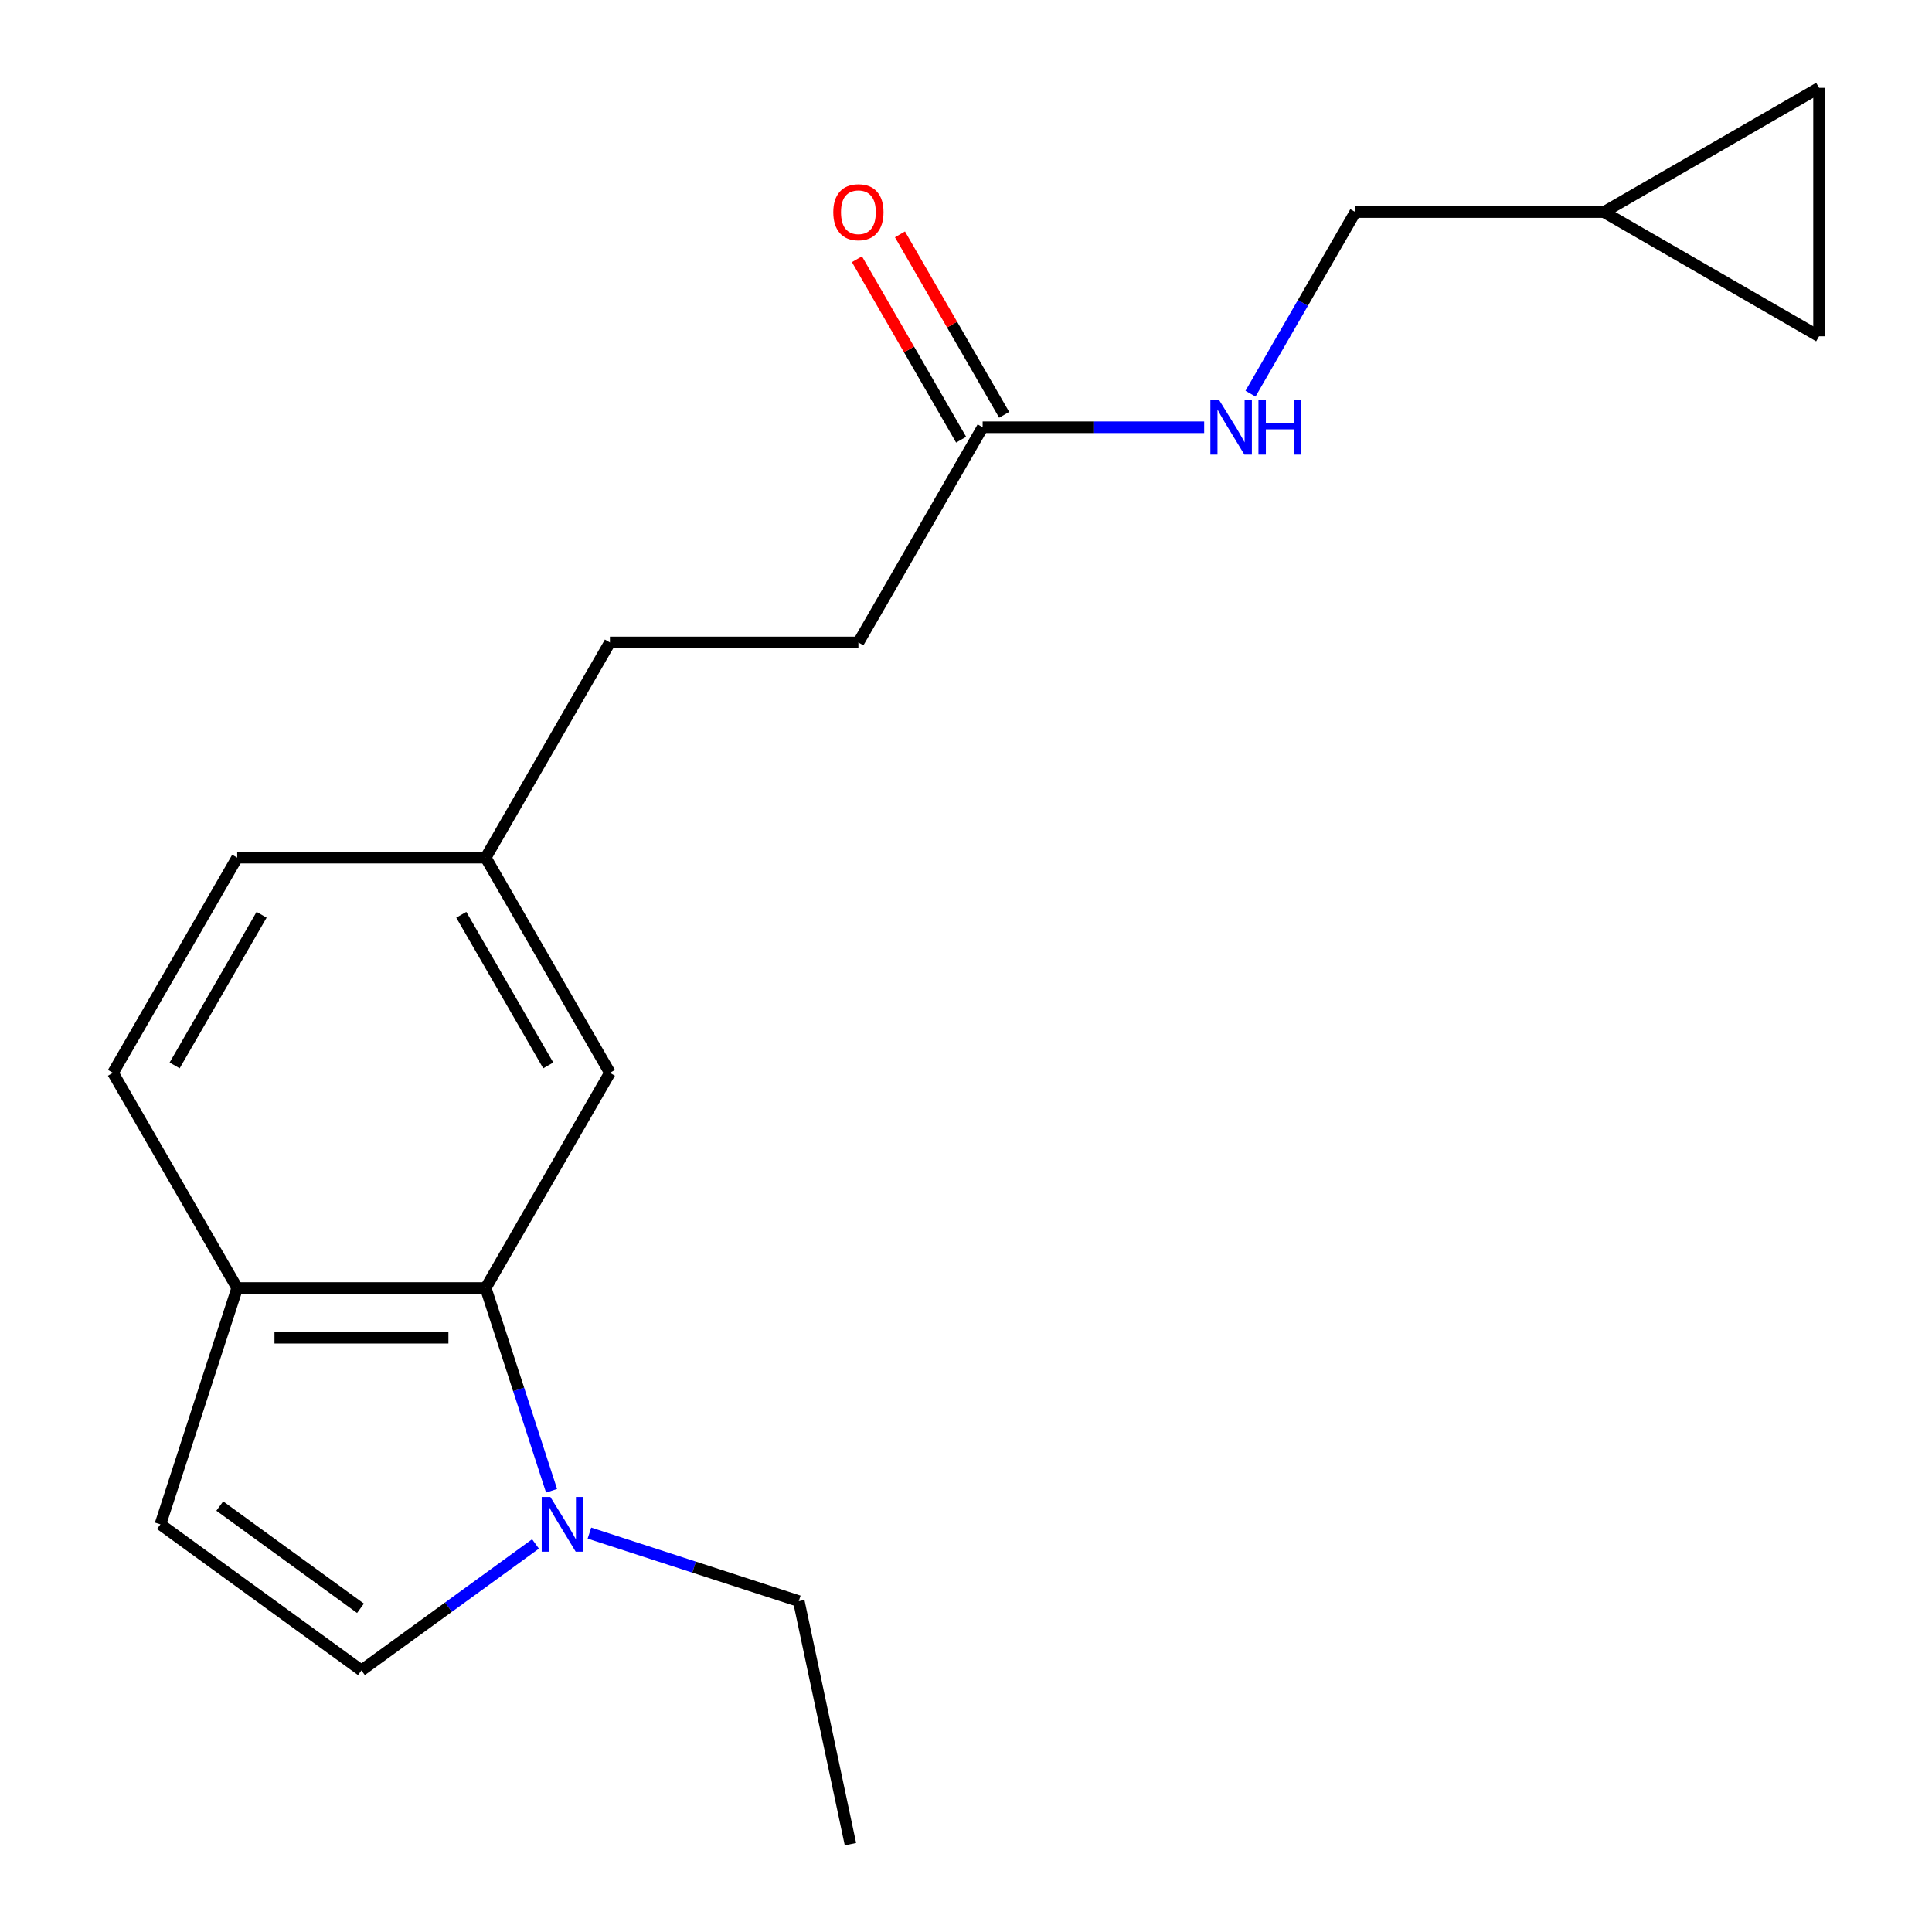 <?xml version='1.0' encoding='iso-8859-1'?>
<svg version='1.1' baseProfile='full'
              xmlns='http://www.w3.org/2000/svg'
                      xmlns:rdkit='http://www.rdkit.org/xml'
                      xmlns:xlink='http://www.w3.org/1999/xlink'
                  xml:space='preserve'
width='1000px' height='1000px' viewBox='0 0 1000 1000'>
<!-- END OF HEADER -->
<rect style='opacity:1.0;fill:#FFFFFF;stroke:none' width='1000' height='1000' x='0' y='0'> </rect>
<path class='bond-0' d='M 285.485,771.622 L 268.436,719.15' style='fill:none;fill-rule:evenodd;stroke:#0000FF;stroke-width:6px;stroke-linecap:butt;stroke-linejoin:miter;stroke-opacity:1' />
<path class='bond-0' d='M 268.436,719.15 L 251.387,666.678' style='fill:none;fill-rule:evenodd;stroke:#000000;stroke-width:6px;stroke-linecap:butt;stroke-linejoin:miter;stroke-opacity:1' />
<path class='bond-1' d='M 277.176,799.137 L 232.128,831.866' style='fill:none;fill-rule:evenodd;stroke:#0000FF;stroke-width:6px;stroke-linecap:butt;stroke-linejoin:miter;stroke-opacity:1' />
<path class='bond-1' d='M 232.128,831.866 L 187.08,864.595' style='fill:none;fill-rule:evenodd;stroke:#000000;stroke-width:6px;stroke-linecap:butt;stroke-linejoin:miter;stroke-opacity:1' />
<path class='bond-17' d='M 305.086,793.532 L 359.268,811.137' style='fill:none;fill-rule:evenodd;stroke:#0000FF;stroke-width:6px;stroke-linecap:butt;stroke-linejoin:miter;stroke-opacity:1' />
<path class='bond-17' d='M 359.268,811.137 L 413.45,828.742' style='fill:none;fill-rule:evenodd;stroke:#000000;stroke-width:6px;stroke-linecap:butt;stroke-linejoin:miter;stroke-opacity:1' />
<path class='bond-3' d='M 251.387,666.678 L 122.773,666.678' style='fill:none;fill-rule:evenodd;stroke:#000000;stroke-width:6px;stroke-linecap:butt;stroke-linejoin:miter;stroke-opacity:1' />
<path class='bond-3' d='M 232.095,692.401 L 142.065,692.401' style='fill:none;fill-rule:evenodd;stroke:#000000;stroke-width:6px;stroke-linecap:butt;stroke-linejoin:miter;stroke-opacity:1' />
<path class='bond-8' d='M 251.387,666.678 L 315.694,555.295' style='fill:none;fill-rule:evenodd;stroke:#000000;stroke-width:6px;stroke-linecap:butt;stroke-linejoin:miter;stroke-opacity:1' />
<path class='bond-2' d='M 187.08,864.595 L 83.028,788.998' style='fill:none;fill-rule:evenodd;stroke:#000000;stroke-width:6px;stroke-linecap:butt;stroke-linejoin:miter;stroke-opacity:1' />
<path class='bond-2' d='M 186.592,832.445 L 113.756,779.527' style='fill:none;fill-rule:evenodd;stroke:#000000;stroke-width:6px;stroke-linecap:butt;stroke-linejoin:miter;stroke-opacity:1' />
<path class='bond-19' d='M 83.028,788.998 L 122.773,666.678' style='fill:none;fill-rule:evenodd;stroke:#000000;stroke-width:6px;stroke-linecap:butt;stroke-linejoin:miter;stroke-opacity:1' />
<path class='bond-11' d='M 122.773,666.678 L 58.465,555.295' style='fill:none;fill-rule:evenodd;stroke:#000000;stroke-width:6px;stroke-linecap:butt;stroke-linejoin:miter;stroke-opacity:1' />
<path class='bond-4' d='M 508.616,221.145 L 444.308,332.528' style='fill:none;fill-rule:evenodd;stroke:#000000;stroke-width:6px;stroke-linecap:butt;stroke-linejoin:miter;stroke-opacity:1' />
<path class='bond-9' d='M 508.616,221.145 L 565.945,221.145' style='fill:none;fill-rule:evenodd;stroke:#000000;stroke-width:6px;stroke-linecap:butt;stroke-linejoin:miter;stroke-opacity:1' />
<path class='bond-9' d='M 565.945,221.145 L 623.275,221.145' style='fill:none;fill-rule:evenodd;stroke:#0000FF;stroke-width:6px;stroke-linecap:butt;stroke-linejoin:miter;stroke-opacity:1' />
<path class='bond-10' d='M 519.754,214.714 L 492.789,168.01' style='fill:none;fill-rule:evenodd;stroke:#000000;stroke-width:6px;stroke-linecap:butt;stroke-linejoin:miter;stroke-opacity:1' />
<path class='bond-10' d='M 492.789,168.01 L 465.825,121.306' style='fill:none;fill-rule:evenodd;stroke:#FF0000;stroke-width:6px;stroke-linecap:butt;stroke-linejoin:miter;stroke-opacity:1' />
<path class='bond-10' d='M 497.477,227.576 L 470.513,180.872' style='fill:none;fill-rule:evenodd;stroke:#000000;stroke-width:6px;stroke-linecap:butt;stroke-linejoin:miter;stroke-opacity:1' />
<path class='bond-10' d='M 470.513,180.872 L 443.548,134.168' style='fill:none;fill-rule:evenodd;stroke:#FF0000;stroke-width:6px;stroke-linecap:butt;stroke-linejoin:miter;stroke-opacity:1' />
<path class='bond-5' d='M 830.151,109.762 L 701.537,109.762' style='fill:none;fill-rule:evenodd;stroke:#000000;stroke-width:6px;stroke-linecap:butt;stroke-linejoin:miter;stroke-opacity:1' />
<path class='bond-6' d='M 830.151,109.762 L 941.535,45.455' style='fill:none;fill-rule:evenodd;stroke:#000000;stroke-width:6px;stroke-linecap:butt;stroke-linejoin:miter;stroke-opacity:1' />
<path class='bond-7' d='M 830.151,109.762 L 941.535,174.069' style='fill:none;fill-rule:evenodd;stroke:#000000;stroke-width:6px;stroke-linecap:butt;stroke-linejoin:miter;stroke-opacity:1' />
<path class='bond-21' d='M 941.535,45.455 L 941.535,174.069' style='fill:none;fill-rule:evenodd;stroke:#000000;stroke-width:6px;stroke-linecap:butt;stroke-linejoin:miter;stroke-opacity:1' />
<path class='bond-13' d='M 315.694,555.295 L 251.387,443.912' style='fill:none;fill-rule:evenodd;stroke:#000000;stroke-width:6px;stroke-linecap:butt;stroke-linejoin:miter;stroke-opacity:1' />
<path class='bond-13' d='M 283.771,551.449 L 238.756,473.48' style='fill:none;fill-rule:evenodd;stroke:#000000;stroke-width:6px;stroke-linecap:butt;stroke-linejoin:miter;stroke-opacity:1' />
<path class='bond-12' d='M 647.262,203.77 L 674.399,156.766' style='fill:none;fill-rule:evenodd;stroke:#0000FF;stroke-width:6px;stroke-linecap:butt;stroke-linejoin:miter;stroke-opacity:1' />
<path class='bond-12' d='M 674.399,156.766 L 701.537,109.762' style='fill:none;fill-rule:evenodd;stroke:#000000;stroke-width:6px;stroke-linecap:butt;stroke-linejoin:miter;stroke-opacity:1' />
<path class='bond-20' d='M 58.465,555.295 L 122.773,443.912' style='fill:none;fill-rule:evenodd;stroke:#000000;stroke-width:6px;stroke-linecap:butt;stroke-linejoin:miter;stroke-opacity:1' />
<path class='bond-20' d='M 90.388,551.449 L 135.403,473.48' style='fill:none;fill-rule:evenodd;stroke:#000000;stroke-width:6px;stroke-linecap:butt;stroke-linejoin:miter;stroke-opacity:1' />
<path class='bond-15' d='M 251.387,443.912 L 122.773,443.912' style='fill:none;fill-rule:evenodd;stroke:#000000;stroke-width:6px;stroke-linecap:butt;stroke-linejoin:miter;stroke-opacity:1' />
<path class='bond-16' d='M 251.387,443.912 L 315.694,332.528' style='fill:none;fill-rule:evenodd;stroke:#000000;stroke-width:6px;stroke-linecap:butt;stroke-linejoin:miter;stroke-opacity:1' />
<path class='bond-14' d='M 444.308,332.528 L 315.694,332.528' style='fill:none;fill-rule:evenodd;stroke:#000000;stroke-width:6px;stroke-linecap:butt;stroke-linejoin:miter;stroke-opacity:1' />
<path class='bond-18' d='M 413.45,828.742 L 440.191,954.545' style='fill:none;fill-rule:evenodd;stroke:#000000;stroke-width:6px;stroke-linecap:butt;stroke-linejoin:miter;stroke-opacity:1' />
<path  class='atom-0' d='M 284.871 774.838
L 294.151 789.838
Q 295.071 791.318, 296.551 793.998
Q 298.031 796.678, 298.111 796.838
L 298.111 774.838
L 301.871 774.838
L 301.871 803.158
L 297.991 803.158
L 288.031 786.758
Q 286.871 784.838, 285.631 782.638
Q 284.431 780.438, 284.071 779.758
L 284.071 803.158
L 280.391 803.158
L 280.391 774.838
L 284.871 774.838
' fill='#0000FF'/>
<path  class='atom-10' d='M 630.97 206.985
L 640.25 221.985
Q 641.17 223.465, 642.65 226.145
Q 644.13 228.825, 644.21 228.985
L 644.21 206.985
L 647.97 206.985
L 647.97 235.305
L 644.09 235.305
L 634.13 218.905
Q 632.97 216.985, 631.73 214.785
Q 630.53 212.585, 630.17 211.905
L 630.17 235.305
L 626.49 235.305
L 626.49 206.985
L 630.97 206.985
' fill='#0000FF'/>
<path  class='atom-10' d='M 651.37 206.985
L 655.21 206.985
L 655.21 219.025
L 669.69 219.025
L 669.69 206.985
L 673.53 206.985
L 673.53 235.305
L 669.69 235.305
L 669.69 222.225
L 655.21 222.225
L 655.21 235.305
L 651.37 235.305
L 651.37 206.985
' fill='#0000FF'/>
<path  class='atom-11' d='M 431.308 109.842
Q 431.308 103.042, 434.668 99.242
Q 438.028 95.442, 444.308 95.442
Q 450.588 95.442, 453.948 99.242
Q 457.308 103.042, 457.308 109.842
Q 457.308 116.722, 453.908 120.642
Q 450.508 124.522, 444.308 124.522
Q 438.068 124.522, 434.668 120.642
Q 431.308 116.762, 431.308 109.842
M 444.308 121.322
Q 448.628 121.322, 450.948 118.442
Q 453.308 115.522, 453.308 109.842
Q 453.308 104.282, 450.948 101.482
Q 448.628 98.642, 444.308 98.642
Q 439.988 98.642, 437.628 101.442
Q 435.308 104.242, 435.308 109.842
Q 435.308 115.562, 437.628 118.442
Q 439.988 121.322, 444.308 121.322
' fill='#FF0000'/>
</svg>
